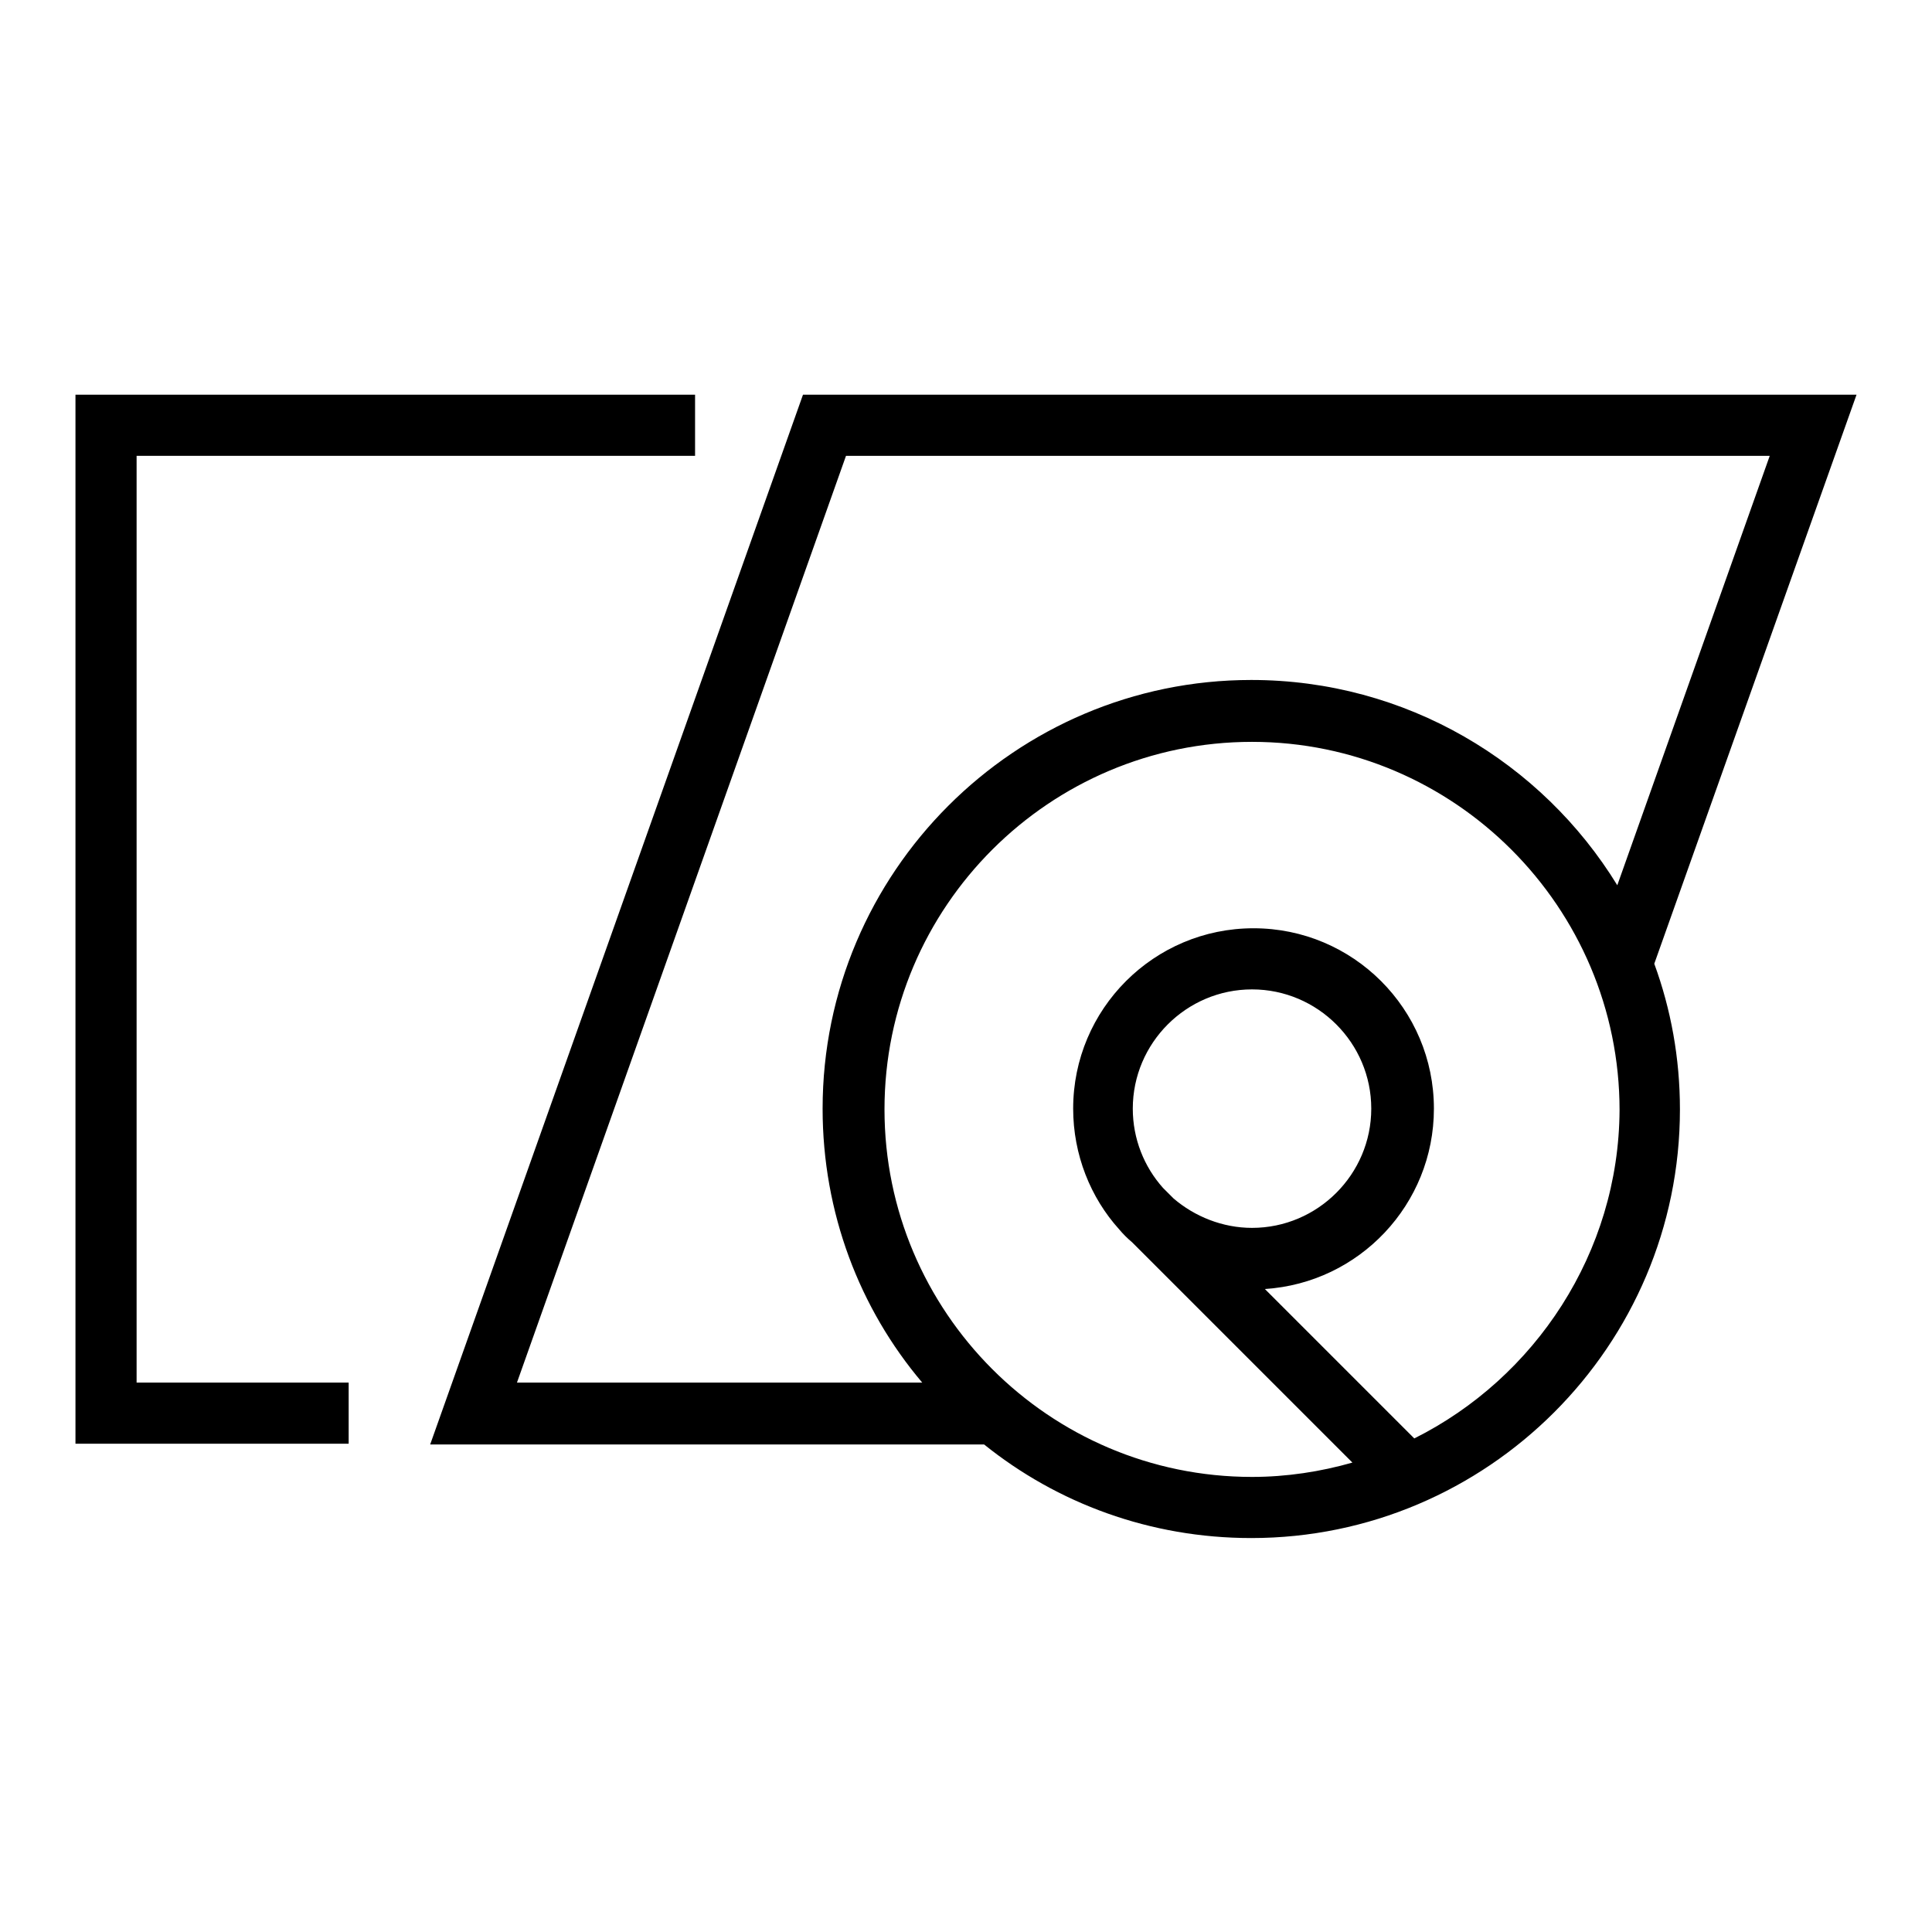 <?xml version="1.0" encoding="utf-8"?>
<!-- Svg Vector Icons : http://www.onlinewebfonts.com/icon -->
<!DOCTYPE svg PUBLIC "-//W3C//DTD SVG 1.1//EN" "http://www.w3.org/Graphics/SVG/1.1/DTD/svg11.dtd">
<svg version="1.1" xmlns="http://www.w3.org/2000/svg" xmlns:xlink="http://www.w3.org/1999/xlink" x="0px" y="0px" viewBox="0 0 256 256" enable-background="new 0 0 256 256" xml:space="preserve">
<g><g><path fill="#000000" d="M246,52.3H106.4L57,191.4h73.4c9.7,7.8,22,12.4,35.4,12.4c31.3,0,56.8-25.5,56.8-56.8c0-6.8-1.2-13.3-3.4-19.3L246,52.3z M112.1,60.4h122.4l-20.2,56.9c-10-16.3-28-27.2-48.5-27.2c-31.3,0-56.8,25.5-56.8,56.8c0,13.8,4.9,26.5,13.2,36.3H68.5L112.1,60.4z M187.4,190.6l-19.8-19.8c12.5-0.8,22.4-11.2,22.4-23.9c0-13.2-10.7-23.9-23.9-23.9c-13.2,0-23.9,10.7-23.9,23.9c0,6.1,2.3,11.8,6.1,16l0,0l0,0c0.5,0.6,1.1,1.2,1.7,1.7l29.2,29.2c-4.2,1.2-8.7,1.9-13.3,1.9c-26.9,0-48.7-21.9-48.7-48.7c0-26.9,21.9-48.7,48.7-48.7s48.7,21.9,48.7,48.8C214.5,166,203.4,182.6,187.4,190.6z M155.5,158.8l-1.4-1.4c-2.5-2.8-4-6.5-4-10.5c0-8.7,7.1-15.8,15.8-15.8s15.8,7.1,15.8,15.8c0,8.7-7.1,15.8-15.8,15.8C162,162.7,158.3,161.2,155.5,158.8z"/><path fill="#000000" d="M18.1,60.4l74,0v-8.1l-82.1,0v139h36.2v-8.1H18.1V60.4z"/></g></g>
</svg>